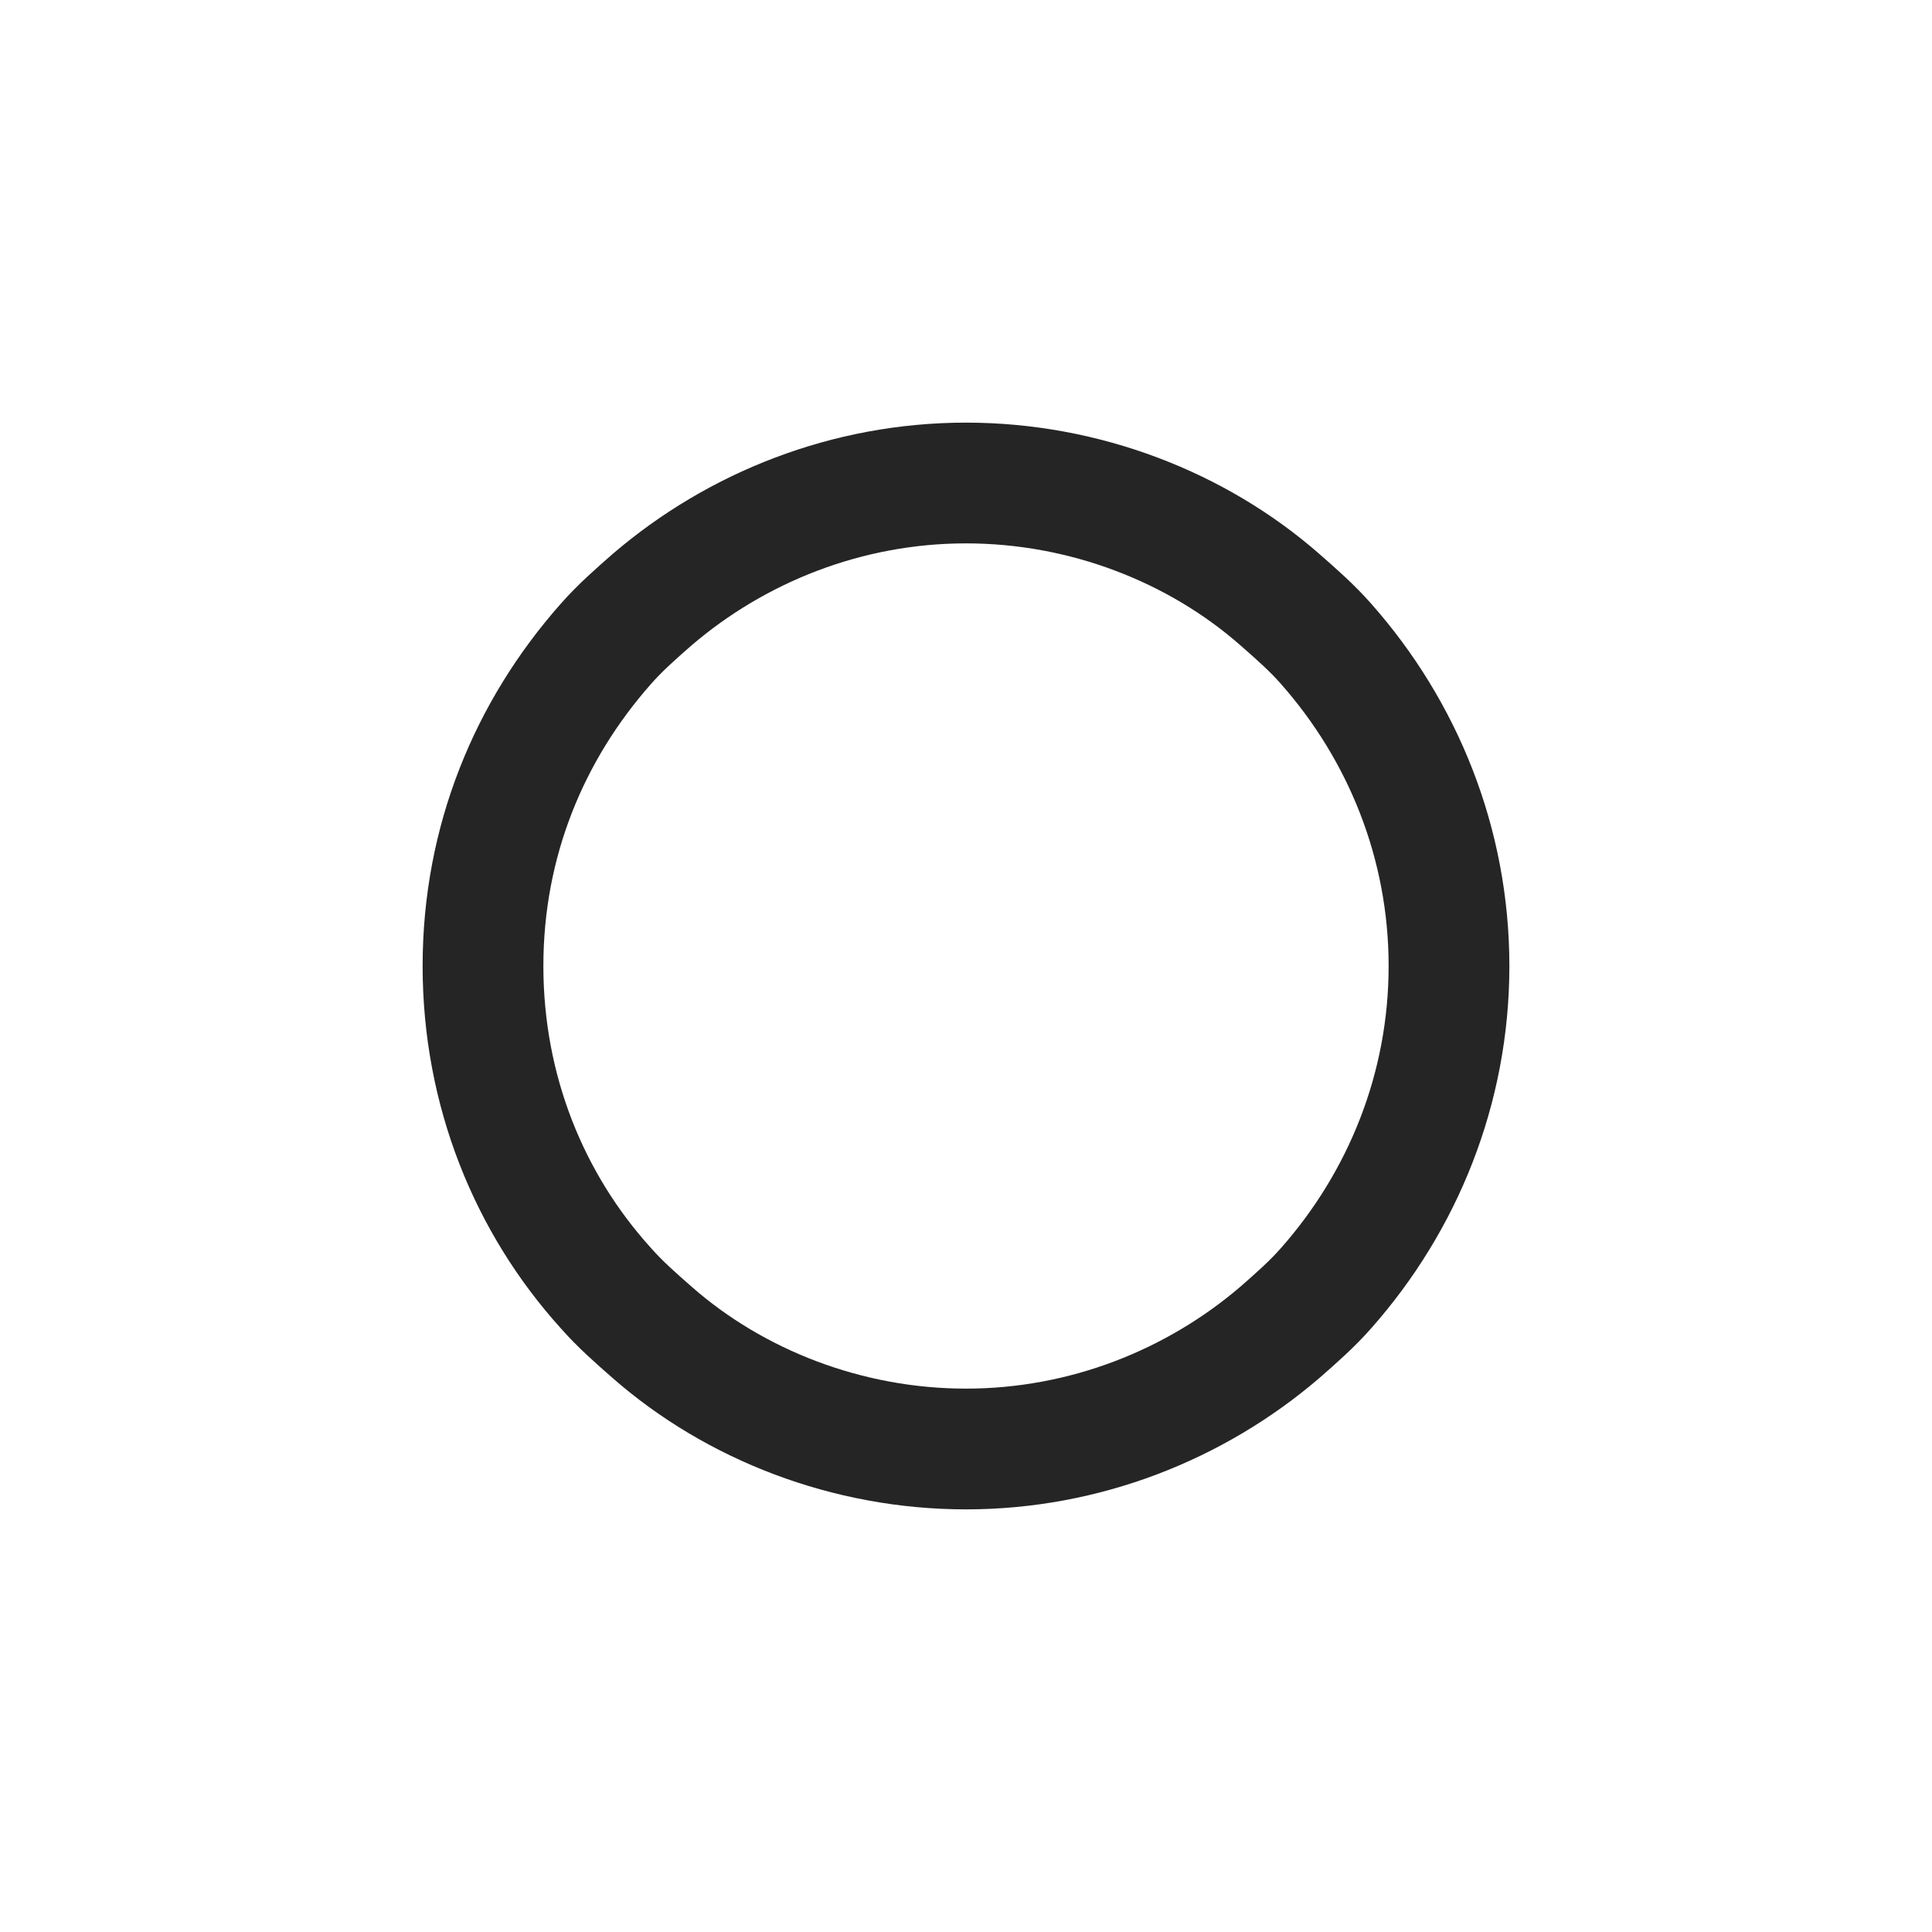 <svg width="32" height="32" viewBox="0 0 32 32" fill="none" xmlns="http://www.w3.org/2000/svg">
    <path d="M24 16C24 18.033 23.233 19.9 21.967 21.333C21.733 21.6 21.467 21.833 21.2 22.067C19.8 23.267 17.967 24 16 24C14.033 24 12.167 23.267 10.8 22.067C10.533 21.833 10.267 21.6 10.033 21.333C8.767 19.933 8 18.067 8 16C8 13.933 8.767 12.1 10.033 10.667C10.267 10.4 10.533 10.167 10.8 9.933C12.2 8.733 14.033 8 16 8C17.967 8 19.833 8.733 21.2 9.933C21.467 10.167 21.733 10.4 21.967 10.667C23.233 12.1 24 13.967 24 16Z" stroke="#252525" stroke-width="2"/>
</svg>
